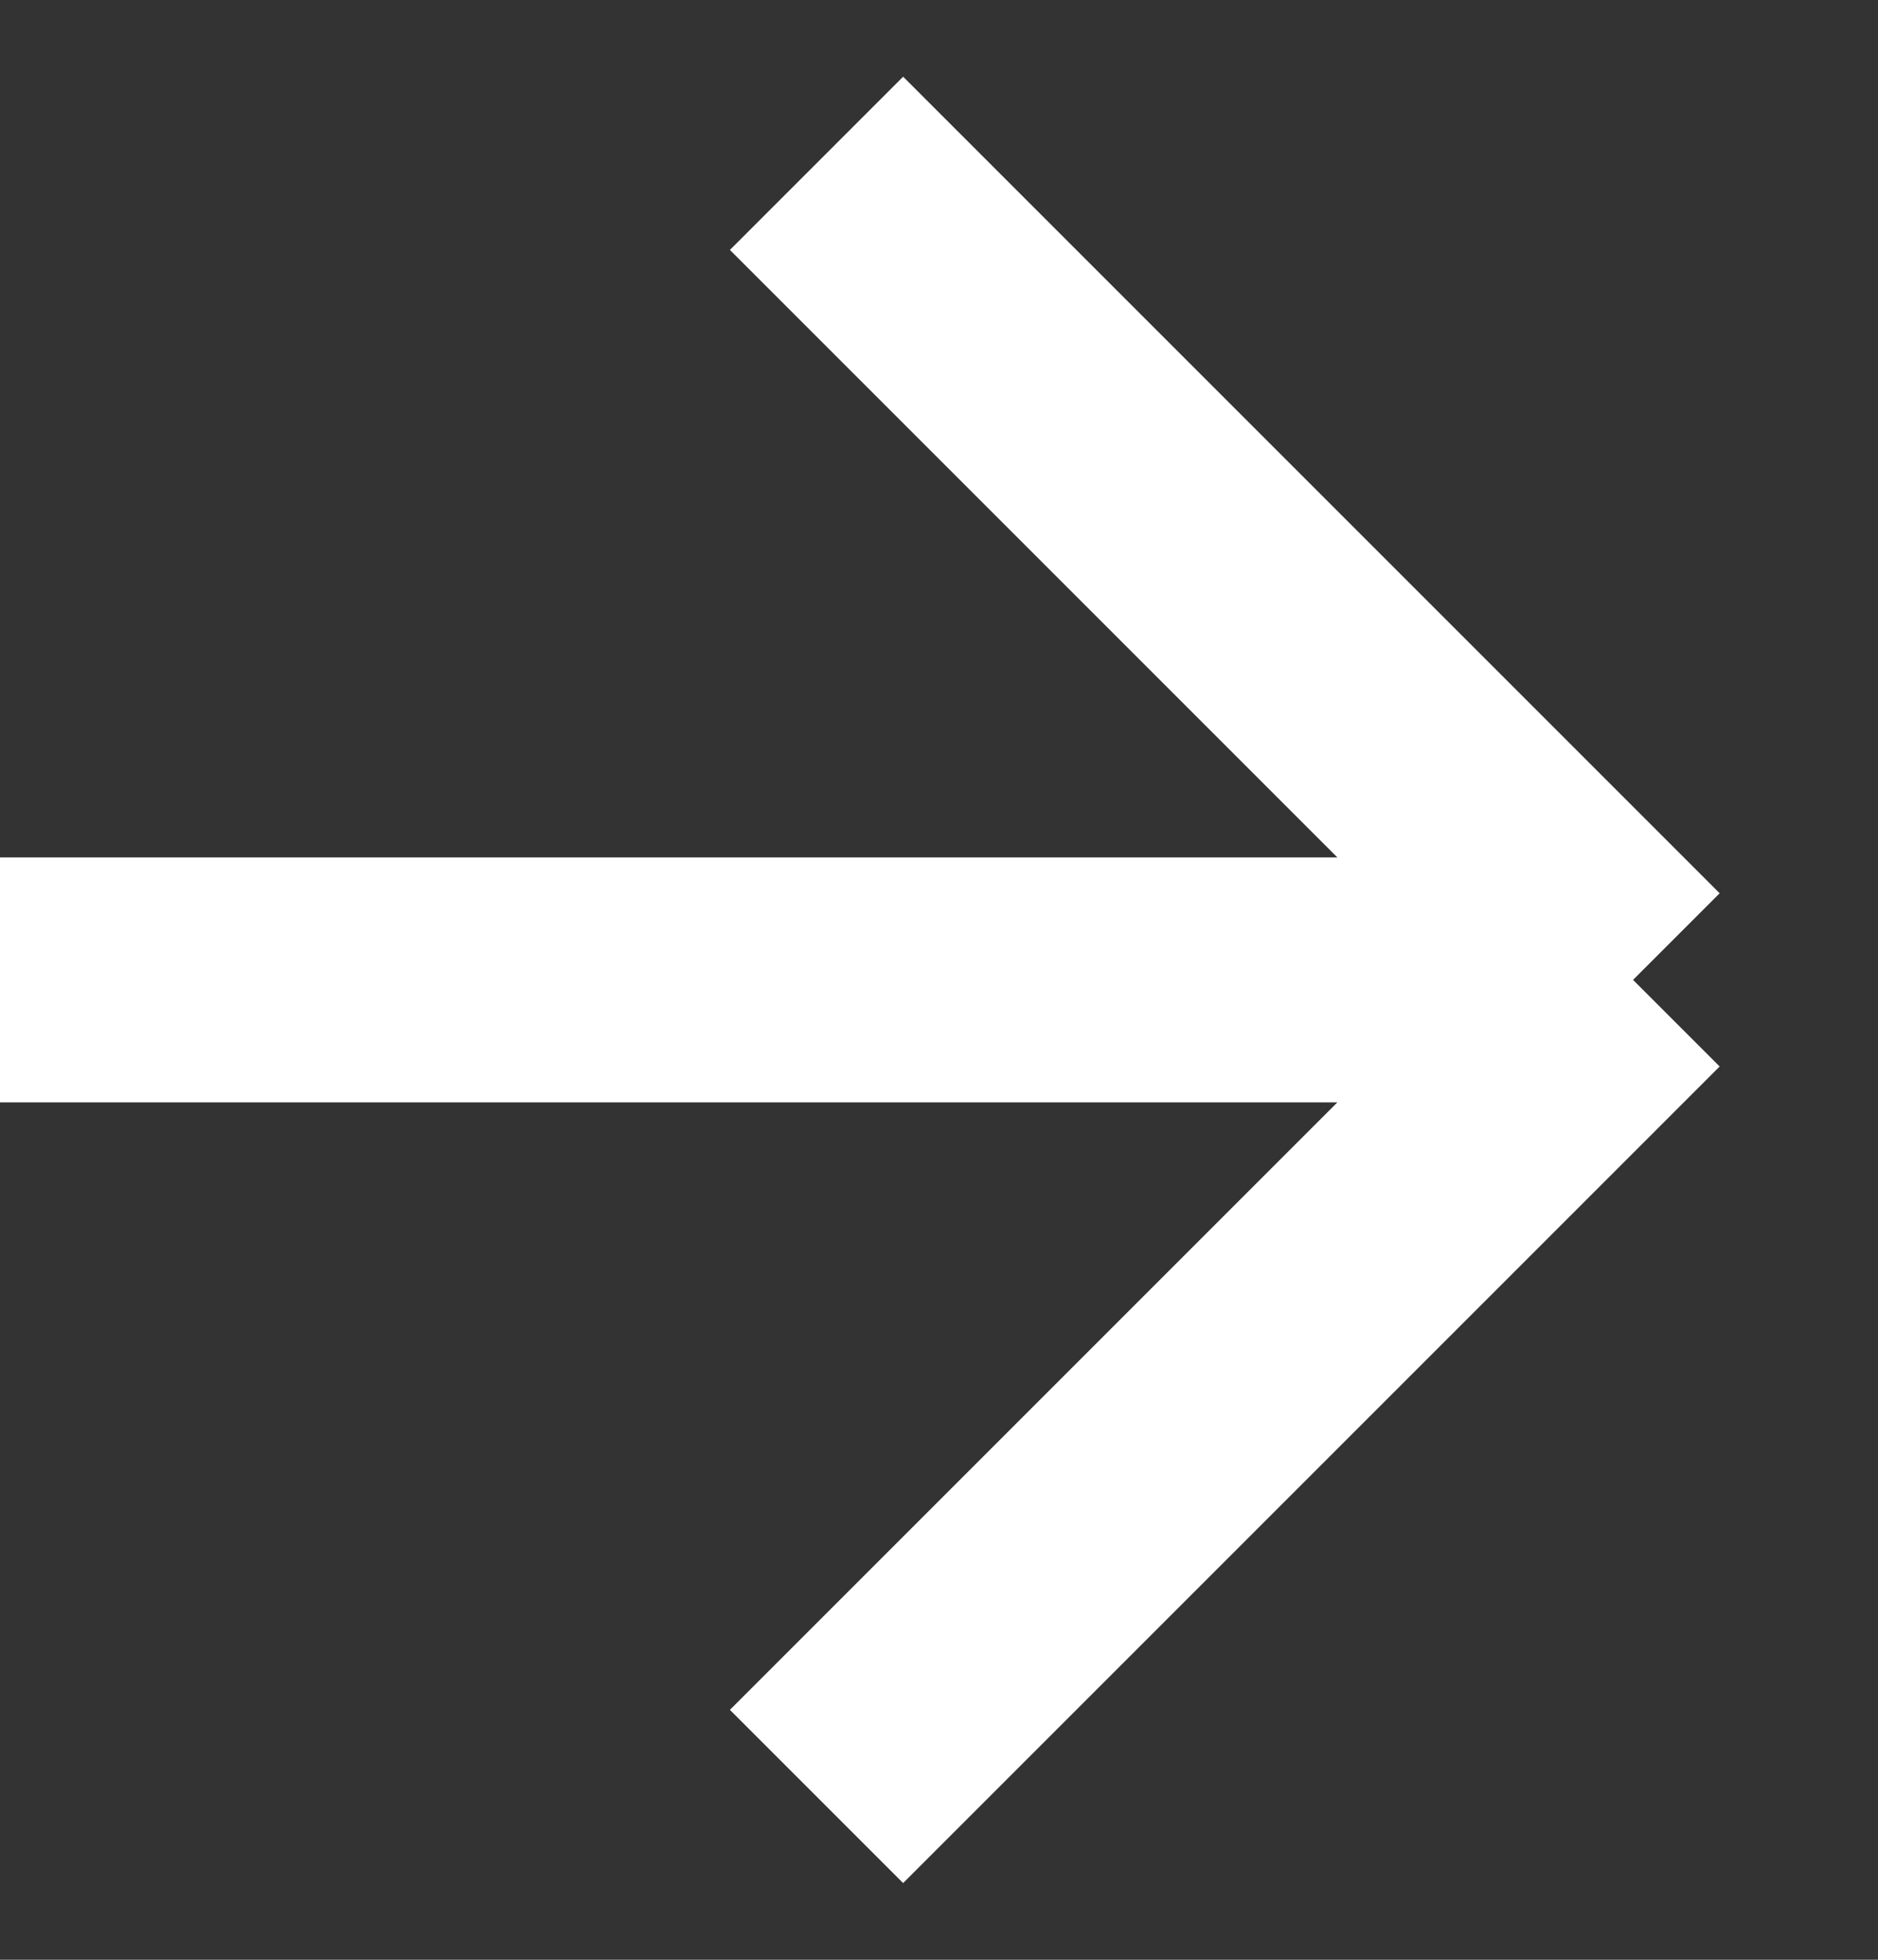 <svg width="23" height="24" viewBox="0 0 23 24" fill="none" xmlns="http://www.w3.org/2000/svg">
<rect x="0" y="0" width="23" height="24" fill="#333333" stroke="none"/>
<path d="M0 12H20M20 12L10 2M20 12L10 22" stroke="white" stroke-width="3"/>
</svg>

